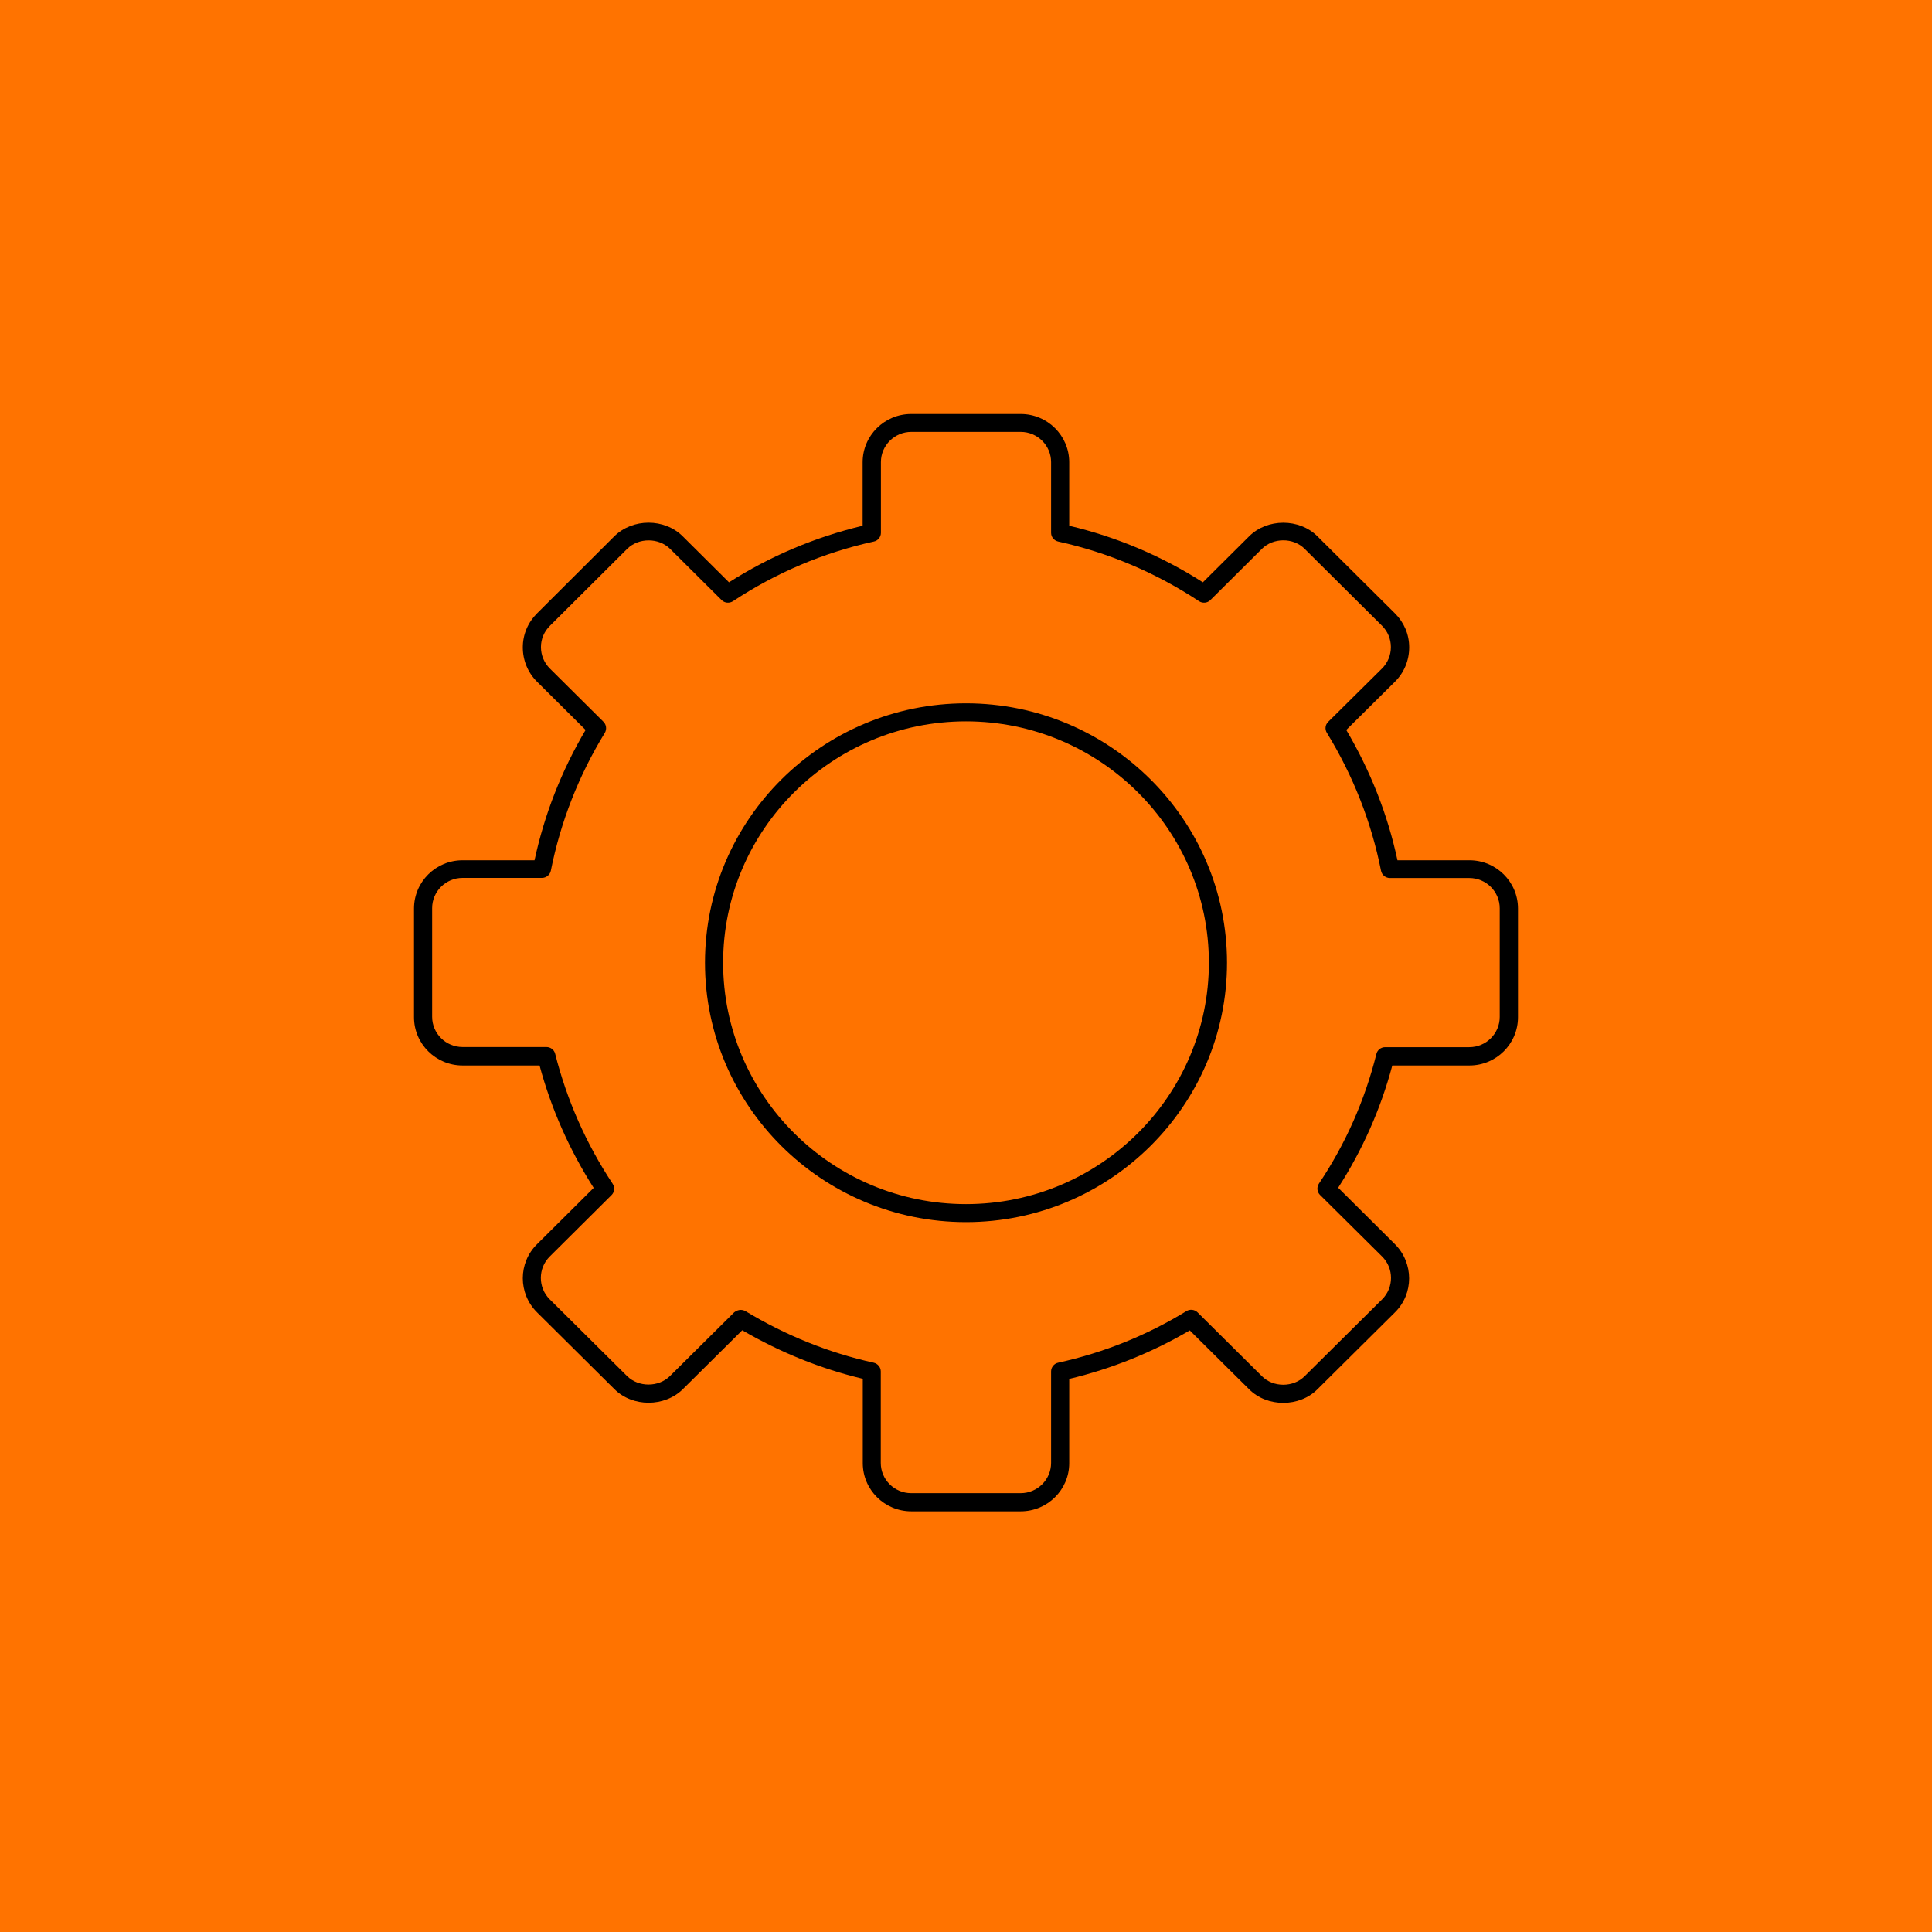 <?xml version="1.0" encoding="UTF-8"?> <svg xmlns="http://www.w3.org/2000/svg" width="70" height="70" viewBox="0 0 70 70" fill="none"> <rect width="70" height="70" fill="#FF7300"></rect> <path d="M36.981 54.758H33.019C32.048 54.758 31.26 53.975 31.26 53.01V49.956C29.738 49.594 28.273 49.002 26.893 48.198L24.745 50.328C24.083 50.986 22.92 50.991 22.258 50.328L19.458 47.55C18.77 46.867 18.77 45.757 19.458 45.079L21.51 43.039C20.636 41.668 19.974 40.181 19.549 38.604H16.759C15.789 38.604 15 37.82 15 36.856V32.918C15 31.953 15.789 31.169 16.759 31.169H19.367C19.726 29.502 20.348 27.92 21.217 26.448L19.458 24.7C19.124 24.368 18.942 23.926 18.942 23.454C18.942 22.987 19.129 22.55 19.458 22.223L22.253 19.435C22.92 18.772 24.078 18.772 24.74 19.435L26.413 21.098C27.904 20.149 29.531 19.461 31.255 19.049V16.748C31.255 15.784 32.043 15 33.014 15H36.981C37.952 15 38.74 15.784 38.74 16.748V19.049C40.464 19.456 42.091 20.144 43.582 21.098L45.255 19.435C45.907 18.777 47.08 18.772 47.737 19.435L50.542 22.223C50.871 22.55 51.058 22.982 51.058 23.454C51.058 23.926 50.876 24.368 50.542 24.7L48.778 26.448C49.653 27.93 50.279 29.512 50.633 31.169H53.241C54.212 31.169 55 31.953 55 32.918V36.856C55 37.82 54.212 38.604 53.241 38.604H50.446C50.026 40.181 49.364 41.668 48.485 43.034L50.542 45.079C51.224 45.762 51.23 46.872 50.542 47.55L47.737 50.333C47.085 50.991 45.912 50.996 45.255 50.333L43.107 48.203C41.748 49.002 40.277 49.594 38.74 49.961V53.015C38.74 53.975 37.952 54.758 36.981 54.758ZM26.837 47.46C26.898 47.46 26.953 47.475 27.009 47.505C28.465 48.384 30.032 49.017 31.654 49.373C31.806 49.409 31.912 49.539 31.912 49.69V53.005C31.912 53.608 32.407 54.1 33.014 54.1H36.981C37.588 54.1 38.083 53.608 38.083 53.005V49.69C38.083 49.539 38.189 49.404 38.341 49.373C39.989 49.012 41.55 48.384 42.986 47.505C43.112 47.425 43.284 47.445 43.39 47.55L45.72 49.861C46.135 50.278 46.862 50.273 47.272 49.861L50.077 47.078C50.507 46.651 50.507 45.953 50.077 45.526L47.828 43.295C47.717 43.185 47.702 43.014 47.788 42.884C48.748 41.452 49.45 39.87 49.87 38.187C49.905 38.041 50.037 37.941 50.188 37.941H53.236C53.843 37.941 54.338 37.449 54.338 36.846V32.908C54.338 32.305 53.843 31.812 53.236 31.812H50.36C50.203 31.812 50.067 31.702 50.037 31.546C49.688 29.788 49.031 28.11 48.076 26.553C47.995 26.423 48.015 26.257 48.126 26.151L50.072 24.223C50.279 24.017 50.395 23.74 50.395 23.444C50.395 23.153 50.279 22.876 50.077 22.675L47.272 19.887C46.858 19.471 46.13 19.476 45.72 19.887L43.855 21.741C43.744 21.852 43.572 21.867 43.441 21.781C41.884 20.752 40.166 20.023 38.341 19.621C38.189 19.586 38.083 19.456 38.083 19.305V16.743C38.083 16.14 37.588 15.648 36.981 15.648H33.019C32.412 15.648 31.917 16.14 31.917 16.743V19.305C31.917 19.456 31.811 19.591 31.659 19.621C29.834 20.023 28.116 20.752 26.559 21.781C26.428 21.867 26.256 21.852 26.145 21.741L24.28 19.887C23.865 19.476 23.137 19.476 22.723 19.887L19.923 22.675C19.716 22.881 19.599 23.153 19.599 23.444C19.599 23.74 19.716 24.017 19.923 24.223L21.864 26.151C21.97 26.257 21.99 26.423 21.914 26.553C20.969 28.095 20.312 29.773 19.958 31.546C19.928 31.697 19.791 31.808 19.635 31.808H16.759C16.152 31.808 15.657 32.3 15.657 32.903V36.841C15.657 37.444 16.152 37.936 16.759 37.936H19.797C19.948 37.936 20.08 38.036 20.115 38.182C20.54 39.865 21.242 41.447 22.197 42.889C22.283 43.019 22.268 43.19 22.157 43.3L19.918 45.526C19.488 45.953 19.488 46.651 19.918 47.078L22.718 49.856C23.132 50.268 23.86 50.268 24.275 49.856L26.605 47.545C26.671 47.495 26.756 47.46 26.837 47.46Z" fill="black"></path> <path d="M35 44.28C29.784 44.28 25.543 40.066 25.543 34.882C25.543 29.698 29.784 25.483 35 25.483C40.216 25.483 44.457 29.698 44.457 34.882C44.457 40.06 40.211 44.28 35 44.28ZM35 26.136C30.148 26.136 26.2 30.059 26.2 34.882C26.2 39.704 30.148 43.627 35 43.627C39.852 43.627 43.8 39.704 43.8 34.882C43.8 30.059 39.852 26.136 35 26.136Z" fill="black"></path> </svg> 